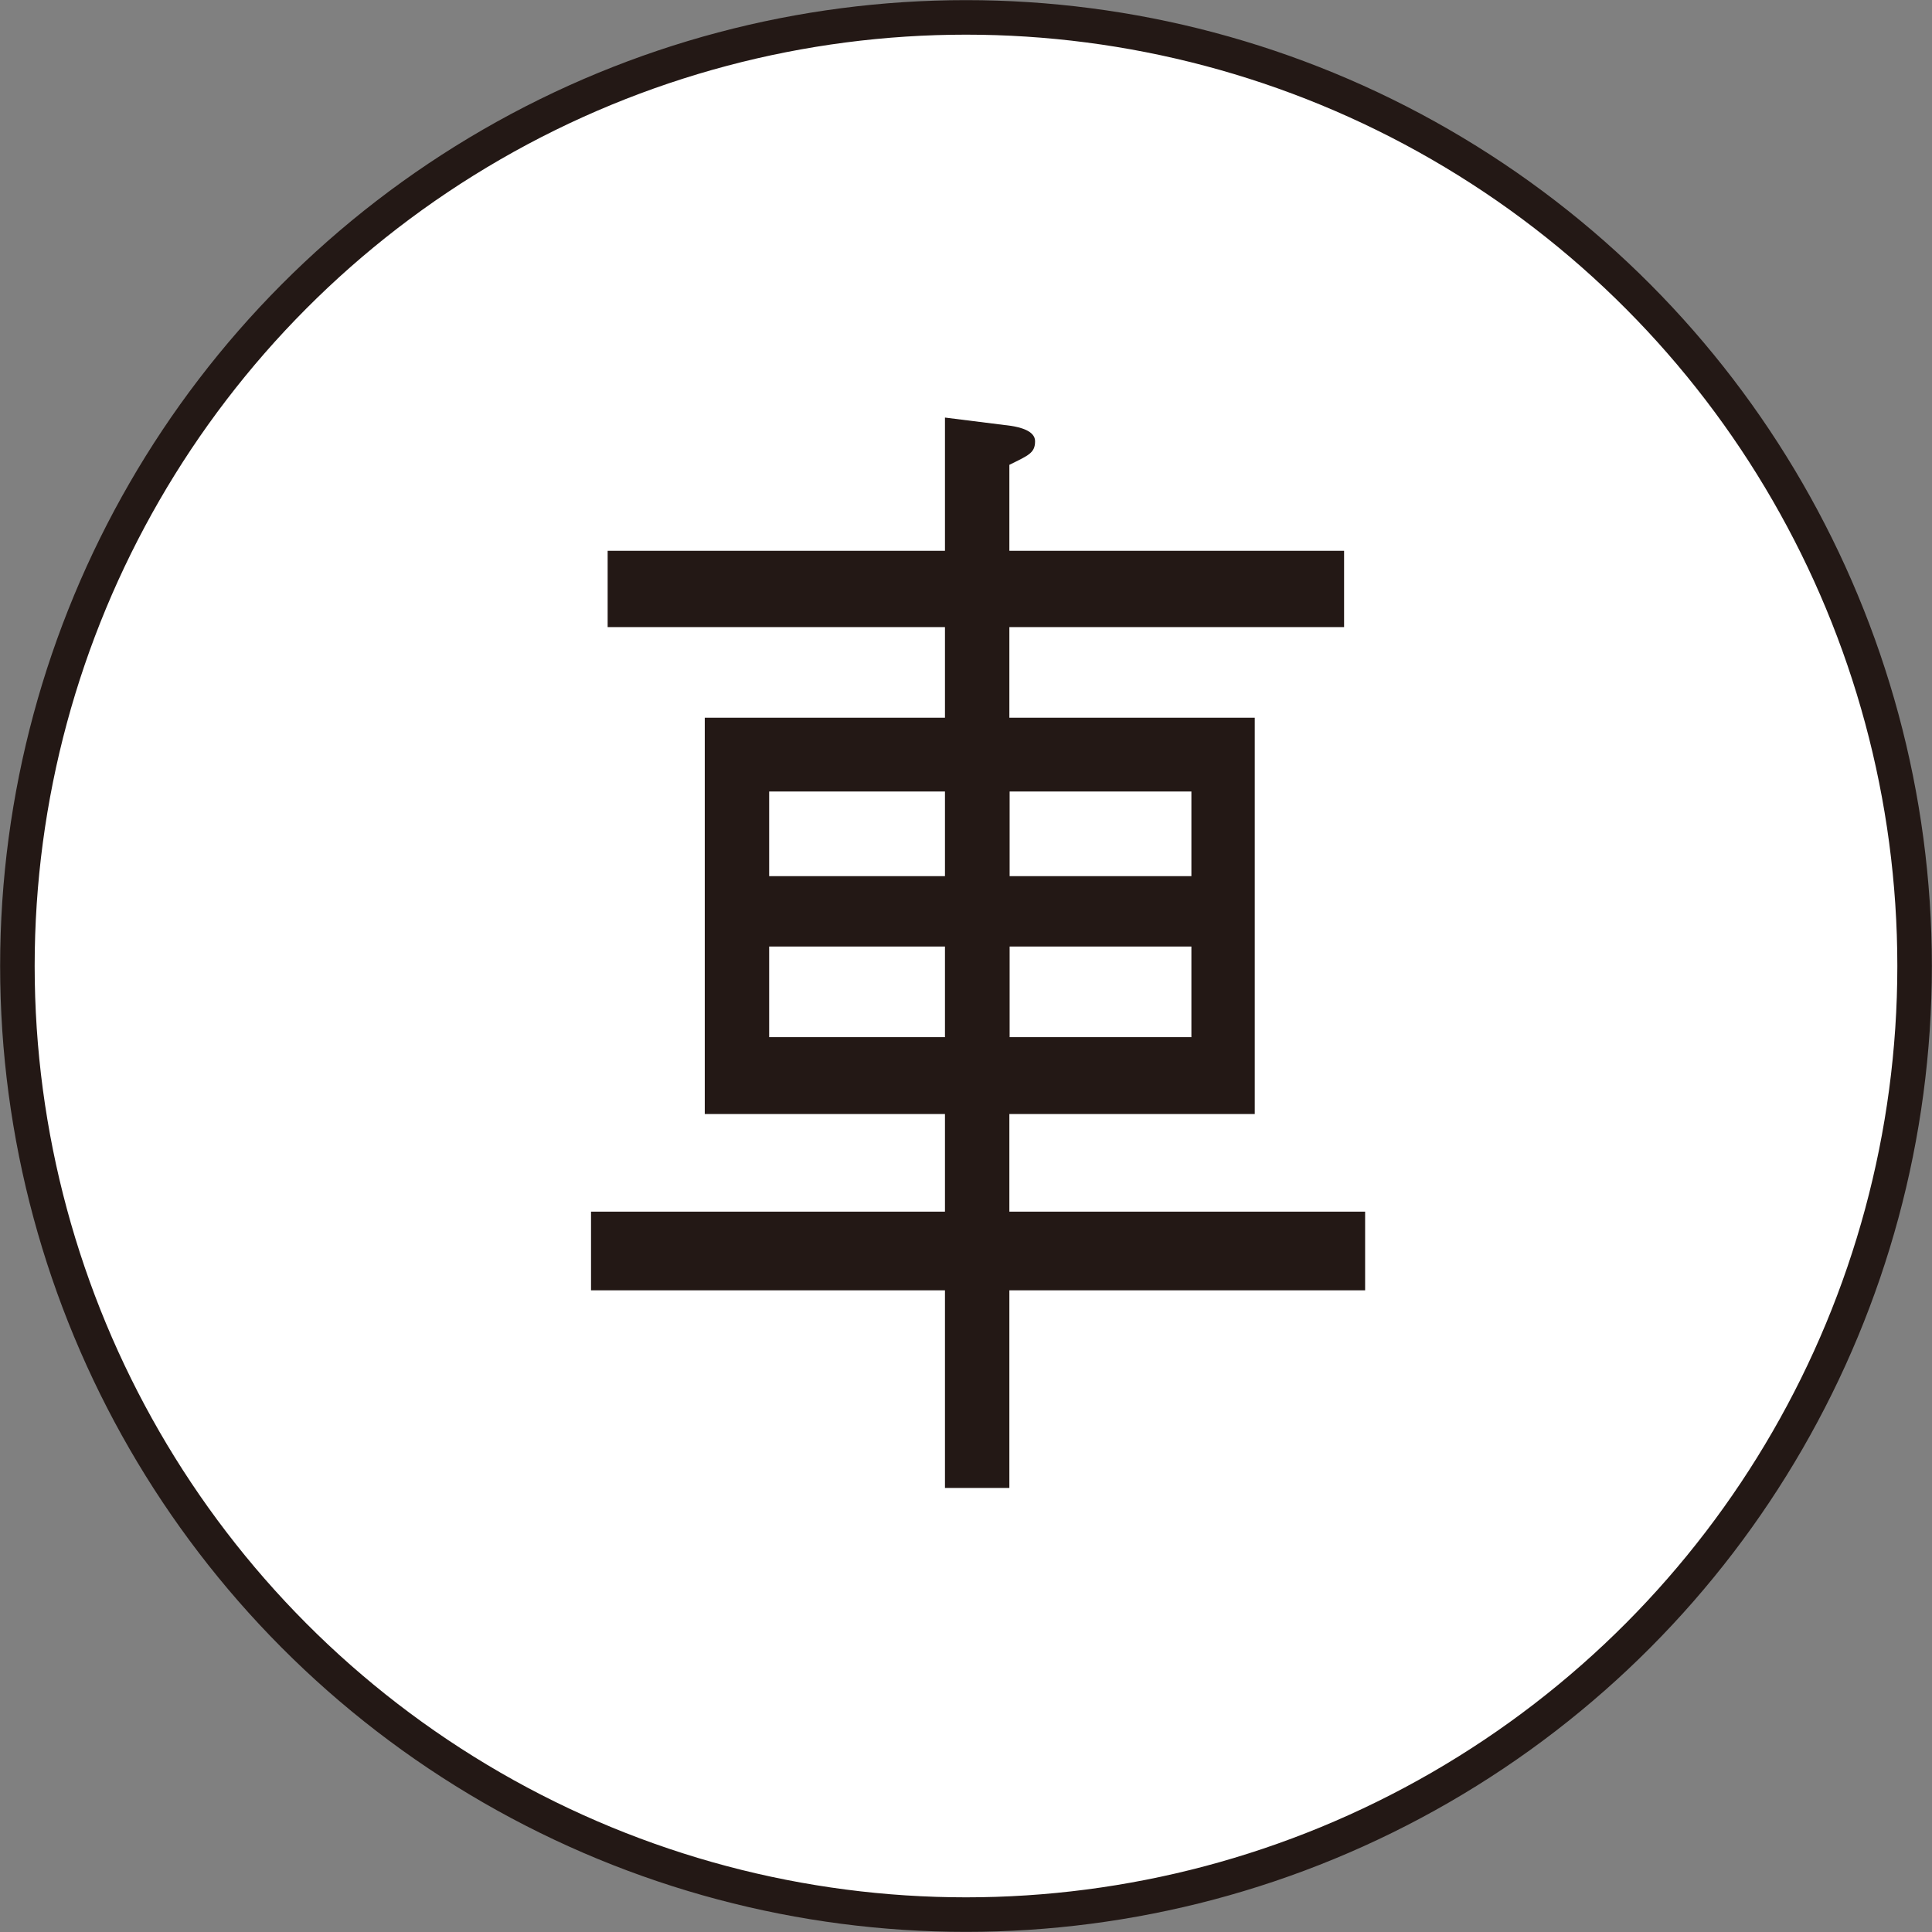<?xml version="1.0" encoding="UTF-8"?><svg id="a" xmlns="http://www.w3.org/2000/svg" viewBox="0 0 74.4 74.4"><rect x="0" y="0" width="74.4" height="74.4" fill="#808080" stroke="none"/><circle cx="37.2" cy="37.2" r="36.53" style="fill:#fff; stroke:#231815; stroke-miterlimit:10; stroke-width:1.33px;"/><path d="m36.39,16.08l2.55.32c.31.05.92.18.92.59,0,.45-.24.54-.99.91v3.31h12.89v2.94h-12.89v3.49h9.45v15.26h-9.45v3.76h13.7v3.03h-13.7v7.61h-2.48v-7.61h-13.63v-3.03h13.63v-3.76h-9.25v-15.26h9.25v-3.49h-12.99v-2.94h12.99v-5.12Zm0,17.66v-3.26h-6.77v3.26h6.77Zm0,6.2v-3.49h-6.77v3.49h6.77Zm9.49-6.2v-3.26h-7v3.26h7Zm0,6.2v-3.49h-7v3.49h7Z" style="fill:#231815; stroke-width:0px;"/></svg>